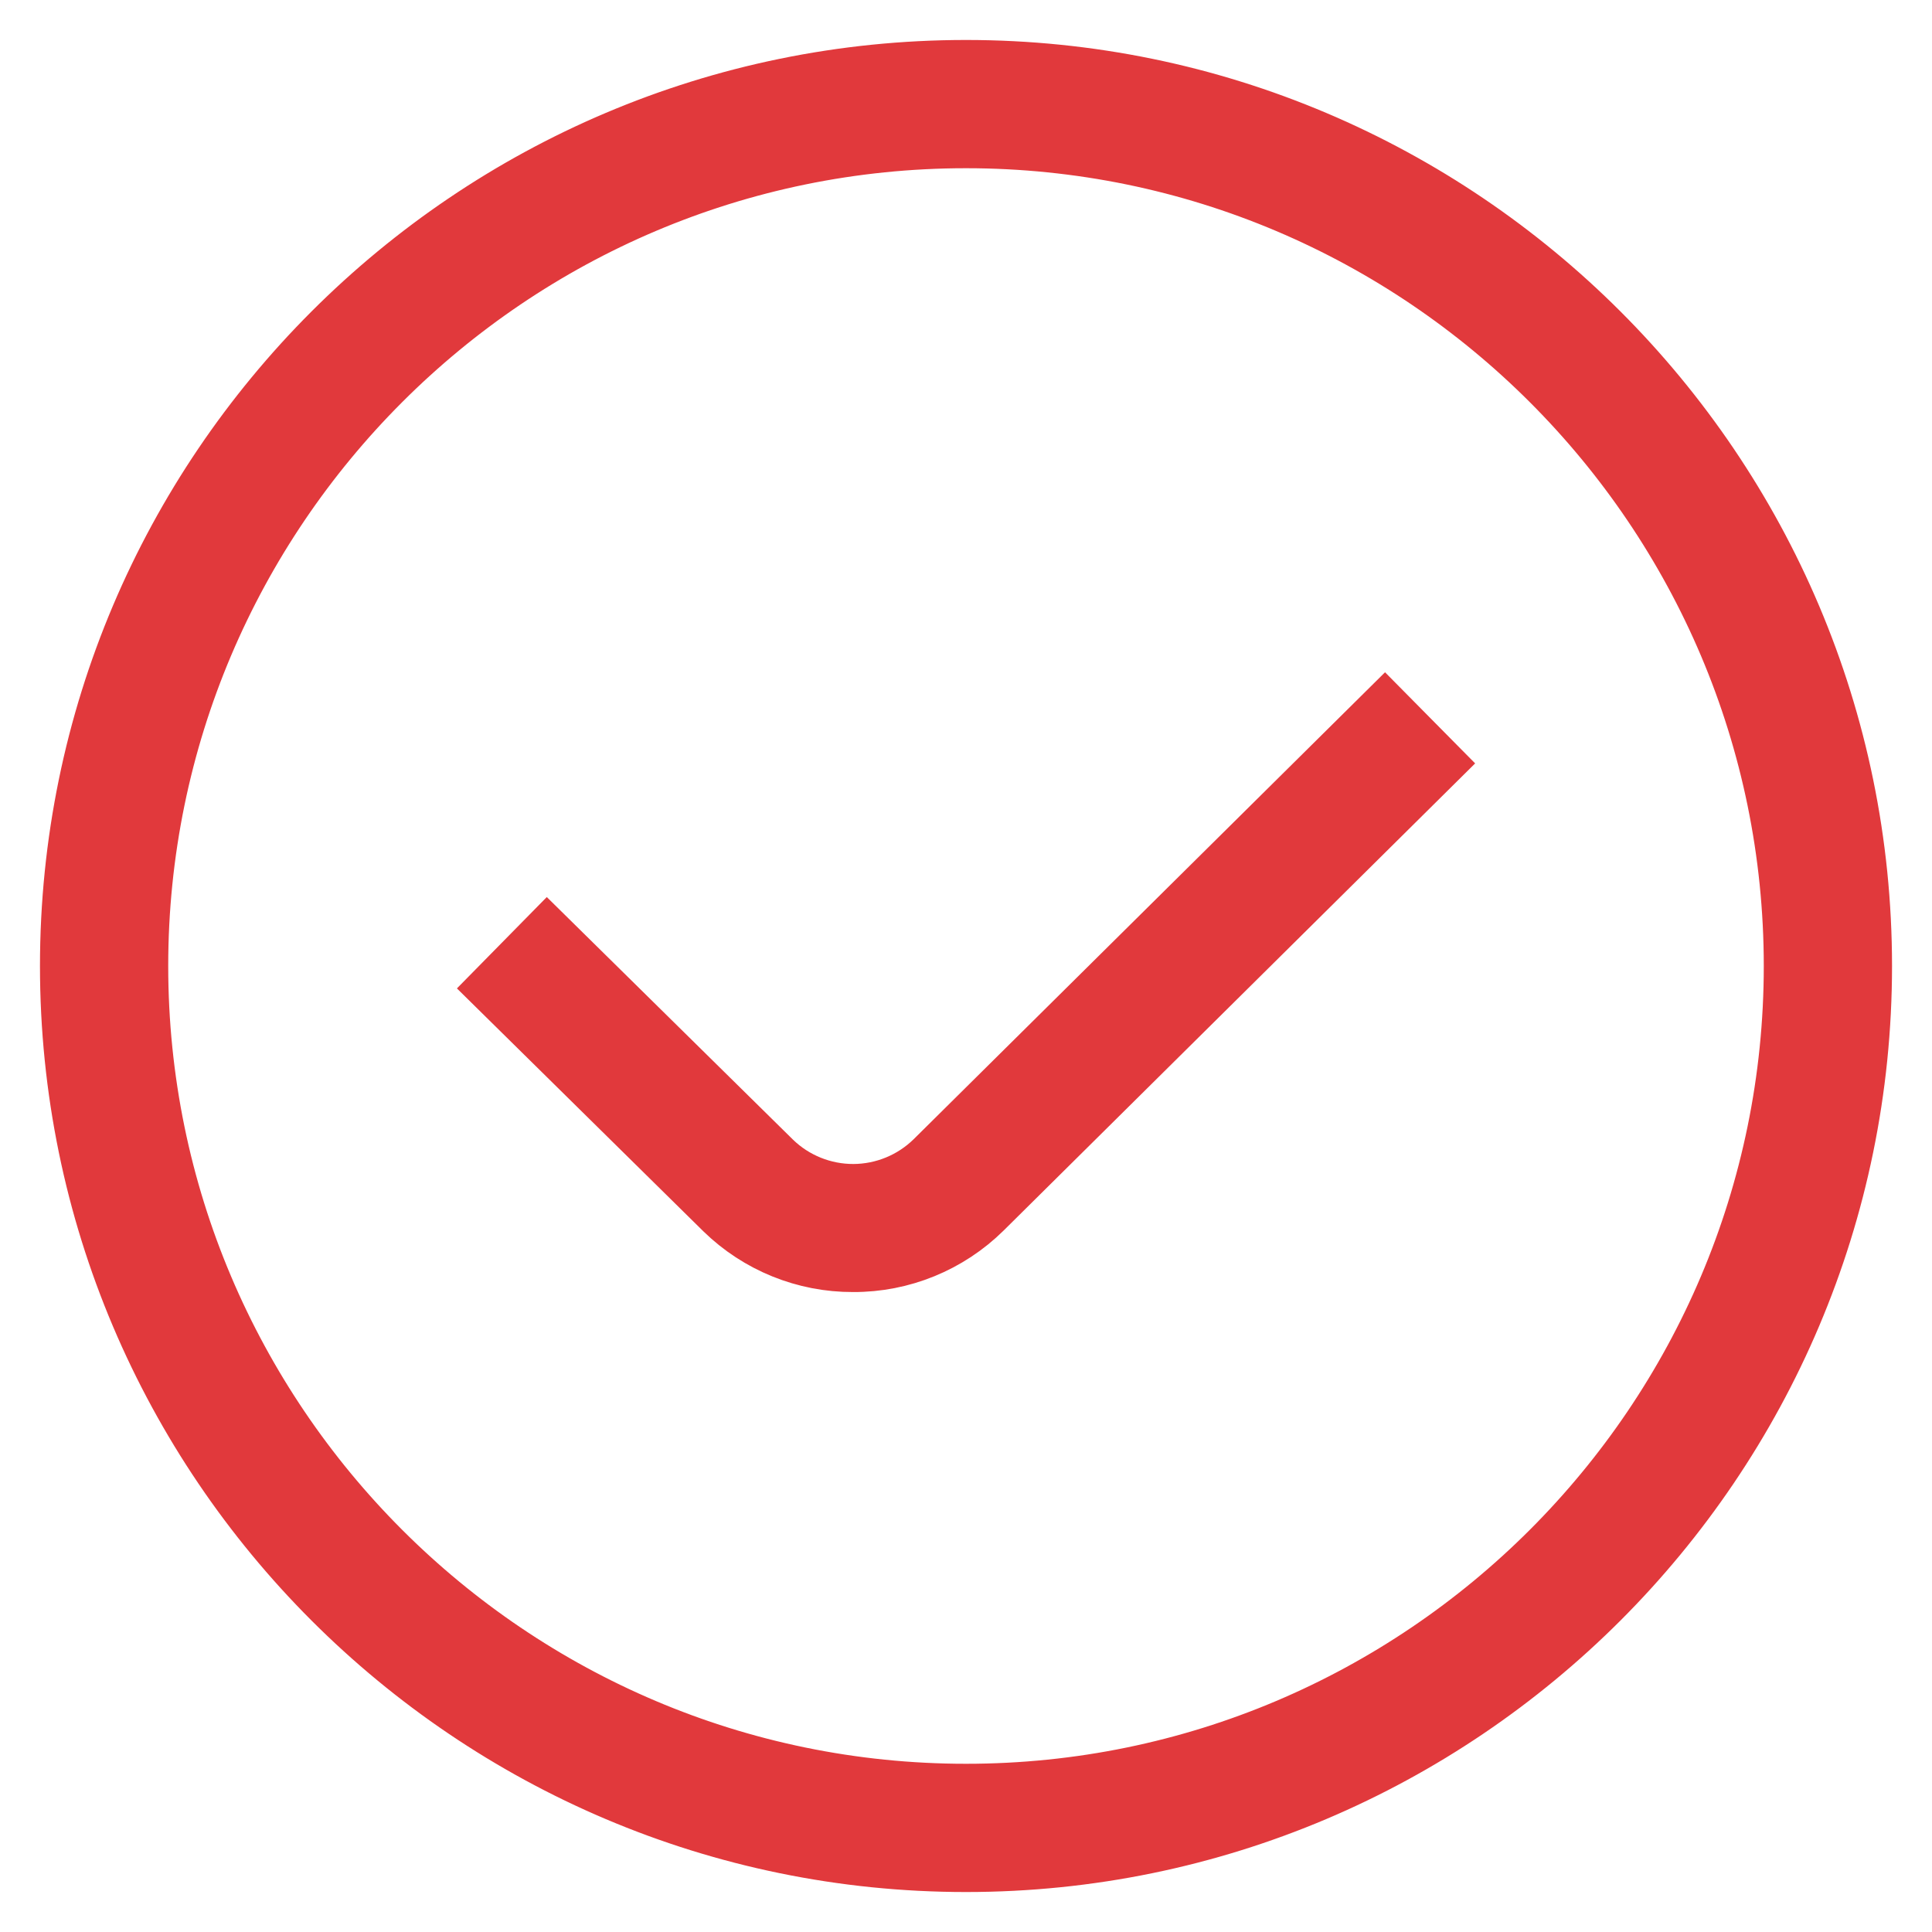 <?xml version="1.0" encoding="UTF-8"?> <svg xmlns="http://www.w3.org/2000/svg" width="29" height="29" viewBox="0 0 29 29" fill="none"><mask id="path-1-outside-1_573_10617" maskUnits="userSpaceOnUse" x="0" y="0" width="29" height="29" fill="black"><rect fill="white" width="29" height="29"></rect><path d="M20.787 10.657L21.577 11.456L14.784 18.186C14.257 18.706 13.546 18.997 12.806 18.994C12.071 18.997 11.364 18.71 10.838 18.197L7.424 14.832L8.212 14.031L11.626 17.395C11.943 17.702 12.369 17.873 12.811 17.872C13.253 17.87 13.677 17.696 13.993 17.387L20.787 10.657ZM28 14.5C28 21.944 21.944 28 14.5 28C7.056 28 1 21.944 1 14.5C1 7.056 7.056 1 14.5 1C21.944 1 28 7.056 28 14.5ZM26.875 14.5C26.875 7.677 21.323 2.125 14.5 2.125C7.677 2.125 2.125 7.677 2.125 14.5C2.125 21.323 7.677 26.875 14.5 26.875C21.323 26.875 26.875 21.323 26.875 14.5Z"></path></mask><path d="M20.787 10.657L21.577 11.456L14.784 18.186C14.257 18.706 13.546 18.997 12.806 18.994C12.071 18.997 11.364 18.71 10.838 18.197L7.424 14.832L8.212 14.031L11.626 17.395C11.943 17.702 12.369 17.873 12.811 17.872C13.253 17.87 13.677 17.696 13.993 17.387L20.787 10.657ZM28 14.5C28 21.944 21.944 28 14.5 28C7.056 28 1 21.944 1 14.5C1 7.056 7.056 1 14.5 1C21.944 1 28 7.056 28 14.5ZM26.875 14.5C26.875 7.677 21.323 2.125 14.5 2.125C7.677 2.125 2.125 7.677 2.125 14.5C2.125 21.323 7.677 26.875 14.5 26.875C21.323 26.875 26.875 21.323 26.875 14.5Z" fill="#E1393C"></path><path d="M20.787 10.657L21.577 11.456L14.784 18.186C14.257 18.706 13.546 18.997 12.806 18.994C12.071 18.997 11.364 18.71 10.838 18.197L7.424 14.832L8.212 14.031L11.626 17.395C11.943 17.702 12.369 17.873 12.811 17.872C13.253 17.87 13.677 17.696 13.993 17.387L20.787 10.657ZM28 14.5C28 21.944 21.944 28 14.5 28C7.056 28 1 21.944 1 14.5C1 7.056 7.056 1 14.5 1C21.944 1 28 7.056 28 14.5ZM26.875 14.5C26.875 7.677 21.323 2.125 14.5 2.125C7.677 2.125 2.125 7.677 2.125 14.5C2.125 21.323 7.677 26.875 14.5 26.875C21.323 26.875 26.875 21.323 26.875 14.5Z" stroke="#E1393C" stroke-width="0.8" mask="url(#path-1-outside-1_573_10617)"></path></svg> 